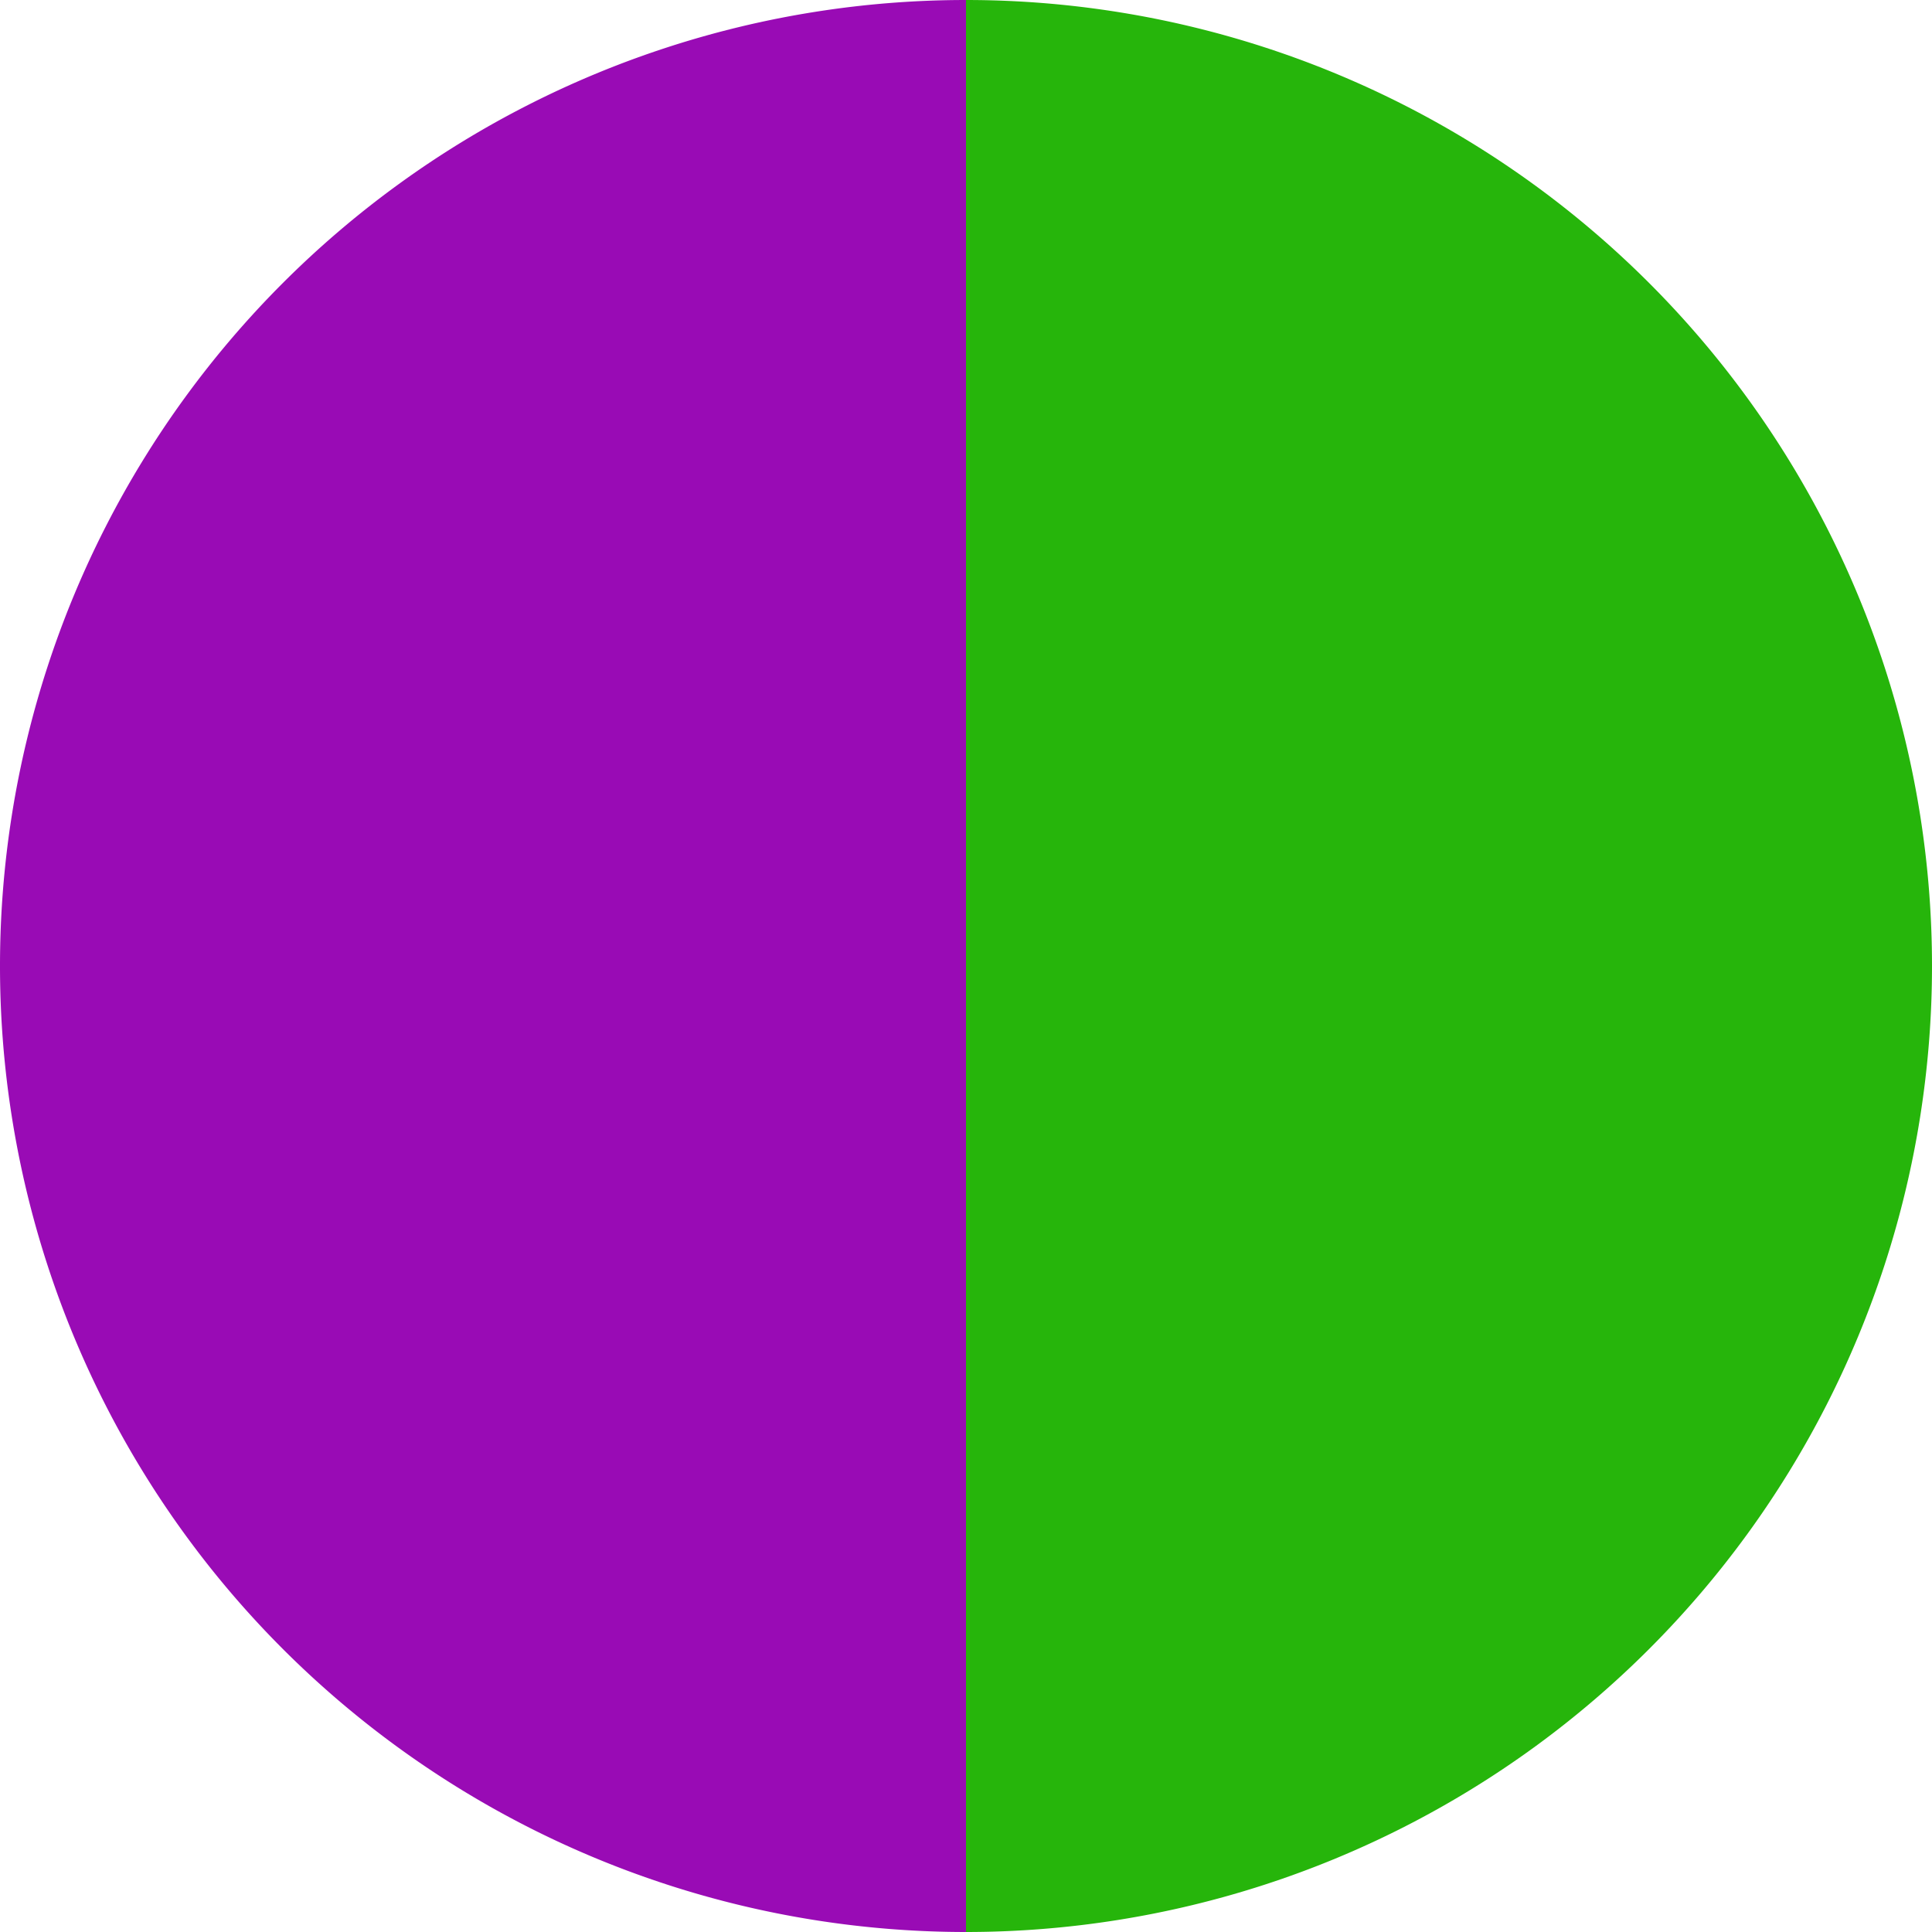 <?xml version="1.0" standalone="no"?>
<svg width="500" height="500" viewBox="-1 -1 2 2" xmlns="http://www.w3.org/2000/svg">
        <path d="M 0 -1 
             A 1,1 0 0,1 0 1             L 0,0
             z" fill="#26b50b" />
            <path d="M 0 1 
             A 1,1 0 0,1 -0 -1             L 0,0
             z" fill="#990bb5" />
    </svg>
